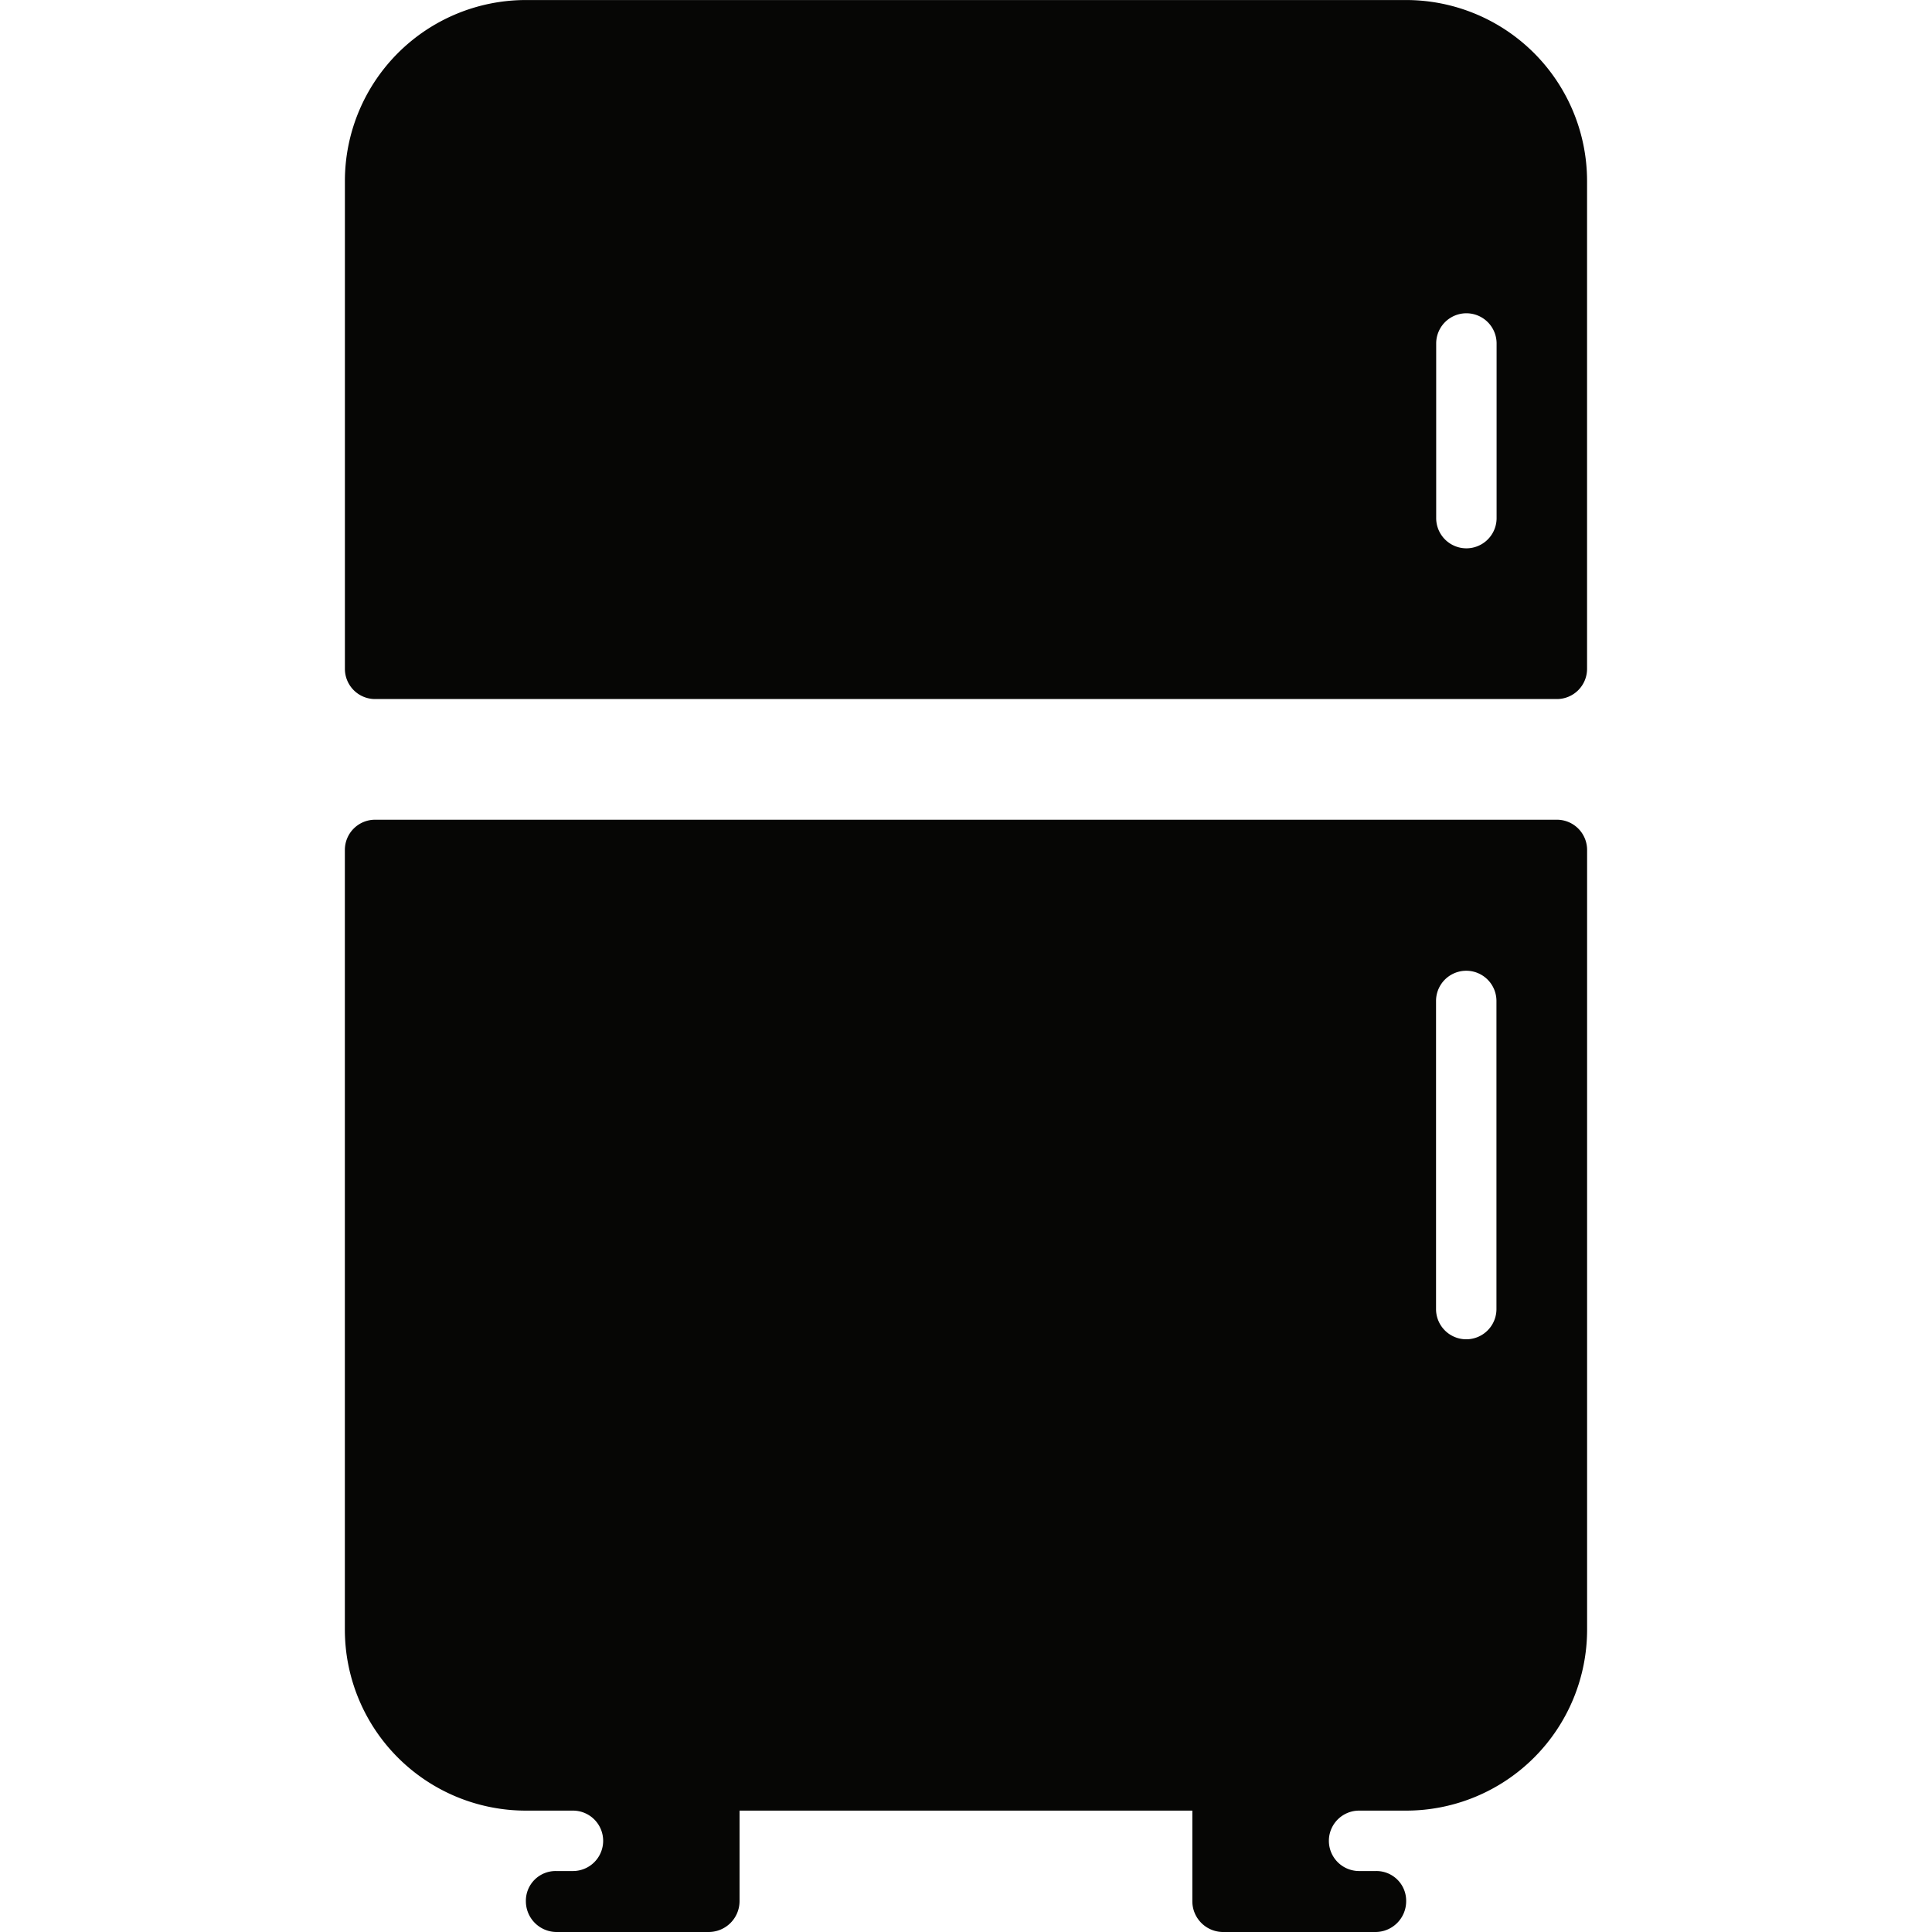 <svg xmlns="http://www.w3.org/2000/svg" xmlns:xlink="http://www.w3.org/1999/xlink" width="52" height="52" viewBox="0 0 52 52"><defs><clipPath id="clip-path"><rect id="Rect&#xE1;ngulo_72" data-name="Rect&#xE1;ngulo 72" width="52" height="52" transform="translate(13025 2377)" fill="#060605"></rect></clipPath></defs><g id="Enmascarar_grupo_26" data-name="Enmascarar grupo 26" transform="translate(-13025 -2377)" clip-path="url(#clip-path)"><g id="Grupo_92" data-name="Grupo 92" transform="translate(13029.234 2376.594)"><path id="Trazado_86" data-name="Trazado 86" d="M33.608.407H9.919a4.873,4.873,0,0,0-4.87,4.869V18.408a.813.813,0,0,0,.813.813H37.669a.813.813,0,0,0,.813-.813V5.276A4.873,4.873,0,0,0,33.608.407Zm2.439,13.944a.813.813,0,0,1-1.626,0v-4.7a.813.813,0,0,1,1.626,0Z" fill="#060605"></path><path id="Trazado_87" data-name="Trazado 87" d="M37.669,11.446H5.861a.813.813,0,0,0-.813.813V33.243a4.873,4.873,0,0,0,4.871,4.873h1.268a.813.813,0,0,1,0,1.626h-.454a.8.8,0,0,0-.813.813.829.829,0,0,0,.813.828h4.11a.831.831,0,0,0,.828-.828V38.116H27.858v2.439a.829.829,0,0,0,.813.828H32.8a.828.828,0,0,0,.813-.828.8.8,0,0,0-.813-.813h-.454a.813.813,0,0,1,0-1.626H33.61a4.873,4.873,0,0,0,4.873-4.873V12.258A.813.813,0,0,0,37.669,11.446ZM36.043,24.617a.813.813,0,0,1-1.626,0V16.324a.813.813,0,1,1,1.626,0Z" transform="translate(0 11.023)" fill="#060605"></path></g></g></svg>